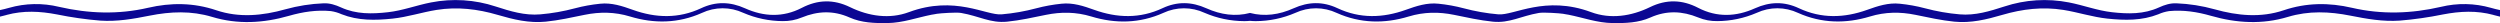 <?xml version="1.0" encoding="UTF-8"?>
<svg id="Livello_2" data-name="Livello 2" xmlns="http://www.w3.org/2000/svg" viewBox="0 0 2132 19.69">
  <defs>
    <style>
      .cls-1 {
        fill: #0b0793;
      }
    </style>
  </defs>
  <g id="Livello_1-2" data-name="Livello 1">
    <g>
      <path class="cls-1" d="M5.5,12.75c14.46-3.93,28.66-3.2,43.13-.43,12.19,2.49,24.5,4.25,36.88,5.26,14.24.99,28.19-1.47,42.06-4.23,17.89-3.56,35.55-4.29,53.31,1.07,21.91,6.61,43.77,5.34,65.67-.95,11.57-3.33,23.5-5.17,35.64-4,3.14.46,6.21,1.36,9.13,2.68,14.12,5.56,28.6,5.26,43.33,3.74,12.8-1.31,25.03-5.42,37.69-7.44,17.75-2.83,35-.77,52.09,4.24,13.4,3.92,26.83,7.21,40.96,5.78,11.2-1.13,22.15-3.57,33.16-5.83,12.96-2.66,25.72-2.53,38.72,1.42,20.57,6.25,41.22,5.93,61.29-3.04,11.24-5.27,24.07-5.29,35.33-.07,10.66,4.6,22.06,6.99,33.58,7.05,5.56.1,11.09-.95,16.27-3.08,13.6-5.56,26.94-6.16,40.78,0,10.14,4.51,21.16,4.91,32.27,4.76,13.04-.18,25.13-4.64,37.64-7.13.78-.16,1.57-.26,2.35-.38.8-.13,1.56-.27,2.28-.42,3.04-.45,16.48-1.41,20.52-.72,15.44,2.65,25.12,8.89,39.25,7.46,11.2-1.13,22.15-3.57,33.16-5.83,12.96-2.66,25.72-2.53,38.72,1.42,20.56,6.25,41.22,5.93,61.29-3.04,11.24-5.27,24.07-5.29,35.33-.07,10.66,4.6,22.06,6.99,33.58,7.05,1.71.03,3.42-.06,5.11-.25v-6.73c-12.42,3.27-24.93,1.54-37.11-3.93-12.84-5.77-25.07-5.95-37.51-.12-19.29,9.04-38.75,8.39-58.29,1.39-9.06-3.25-18.07-6.25-27.83-5.21-7.23.73-14.39,2.02-21.44,3.88-9.72,2.6-19.63,4.34-29.62,5.19-13.19,1.15-39.9-16.45-79.16-1.87-16.42,6.1-34.09,3.54-50.13-4.27-14.07-6.86-27.56-6.44-41.16.61-16.06,8.33-32.45,7.54-48.31.41-12.84-5.77-25.07-5.95-37.51-.12-19.29,9.04-38.75,8.39-58.29,1.39-9.06-3.25-18.07-6.25-27.83-5.21-7.23.73-14.4,2.02-21.44,3.88-9.72,2.6-19.63,4.34-29.62,5.19-13.19,1.15-25.65-2.69-38.04-6.7-17.84-5.88-36.77-7.07-55.14-3.47-12.31,2.38-24.12,6.93-36.69,8.34-13.71,1.54-27.1,1.83-40.06-4.08-4.75-2.17-9.66-3.75-14.96-3.51-10.95.44-21.82,2.15-32.42,5.09-19.58,5.5-39.45,7.43-59.01.83-19.39-6.53-38.69-6.62-58.24-2.09-25.35,5.86-50.6,4.99-75.79-.81-14.08-3.42-28.75-3.14-42.7.84-2.56.74-5.14,1.37-7.73,1.91v5.59c1.84-.41,3.68-.86,5.5-1.38Z"/>
      <path class="cls-1" d="M2126.5,12.75c-14.46-3.93-28.66-3.2-43.13-.43-12.19,2.49-24.5,4.25-36.88,5.26-14.24.99-28.19-1.47-42.06-4.23-17.89-3.56-35.55-4.29-53.31,1.07-21.91,6.61-43.77,5.34-65.67-.95-11.57-3.33-23.5-5.17-35.64-4-3.14.46-6.21,1.36-9.13,2.68-14.12,5.56-28.6,5.26-43.33,3.74-12.8-1.31-25.03-5.42-37.69-7.44-17.75-2.83-35-.77-52.09,4.24-13.4,3.92-26.83,7.21-40.96,5.78-11.2-1.13-22.15-3.57-33.16-5.83-12.96-2.66-25.72-2.53-38.72,1.42-20.57,6.25-41.22,5.93-61.29-3.04-11.24-5.27-24.07-5.29-35.33-.07-10.66,4.6-22.06,6.99-33.58,7.05-5.56.1-11.09-.95-16.27-3.08-13.6-5.56-26.94-6.16-40.78,0-10.14,4.51-21.16,4.91-32.27,4.76-13.04-.18-25.13-4.64-37.64-7.13-.78-.16-1.57-.26-2.35-.38-.8-.13-1.56-.27-2.28-.42-3.04-.45-16.48-1.41-20.52-.72-15.44,2.65-25.12,8.89-39.25,7.46-11.2-1.13-22.15-3.57-33.16-5.83-12.96-2.66-25.72-2.53-38.72,1.42-20.56,6.25-41.22,5.93-61.29-3.04-11.24-5.27-24.07-5.29-35.33-.07-10.66,4.6-22.06,6.99-33.58,7.05-1.71.03-3.42-.06-5.11-.25v-6.73c12.42,3.27,24.93,1.54,37.11-3.93,12.84-5.77,25.07-5.95,37.51-.12,19.29,9.04,38.75,8.39,58.29,1.39,9.06-3.25,18.07-6.25,27.83-5.21,7.23.73,14.39,2.02,21.44,3.88,9.72,2.6,19.63,4.34,29.62,5.19,13.19,1.15,39.9-16.45,79.16-1.87,16.42,6.1,34.09,3.54,50.13-4.27,14.07-6.86,27.56-6.44,41.16.61,16.06,8.33,32.45,7.54,48.31.41,12.84-5.77,25.07-5.95,37.51-.12,19.29,9.04,38.75,8.39,58.29,1.39,9.06-3.25,18.07-6.25,27.83-5.21,7.23.73,14.4,2.02,21.44,3.88,9.72,2.6,19.63,4.34,29.62,5.19,13.19,1.15,25.65-2.69,38.04-6.7,17.84-5.88,36.77-7.07,55.14-3.47,12.31,2.38,24.12,6.93,36.69,8.34,13.71,1.54,27.1,1.83,40.06-4.08,4.75-2.17,9.66-3.75,14.96-3.51,10.95.44,21.82,2.15,32.42,5.09,19.58,5.5,39.45,7.43,59.01.83,19.39-6.53,38.69-6.62,58.24-2.09,25.35,5.86,50.6,4.99,75.79-.81,14.08-3.42,28.75-3.14,42.7.84,2.56.74,5.14,1.37,7.73,1.91v5.59c-1.84-.41-3.68-.86-5.5-1.38Z"/>
    </g>
  </g>
</svg>